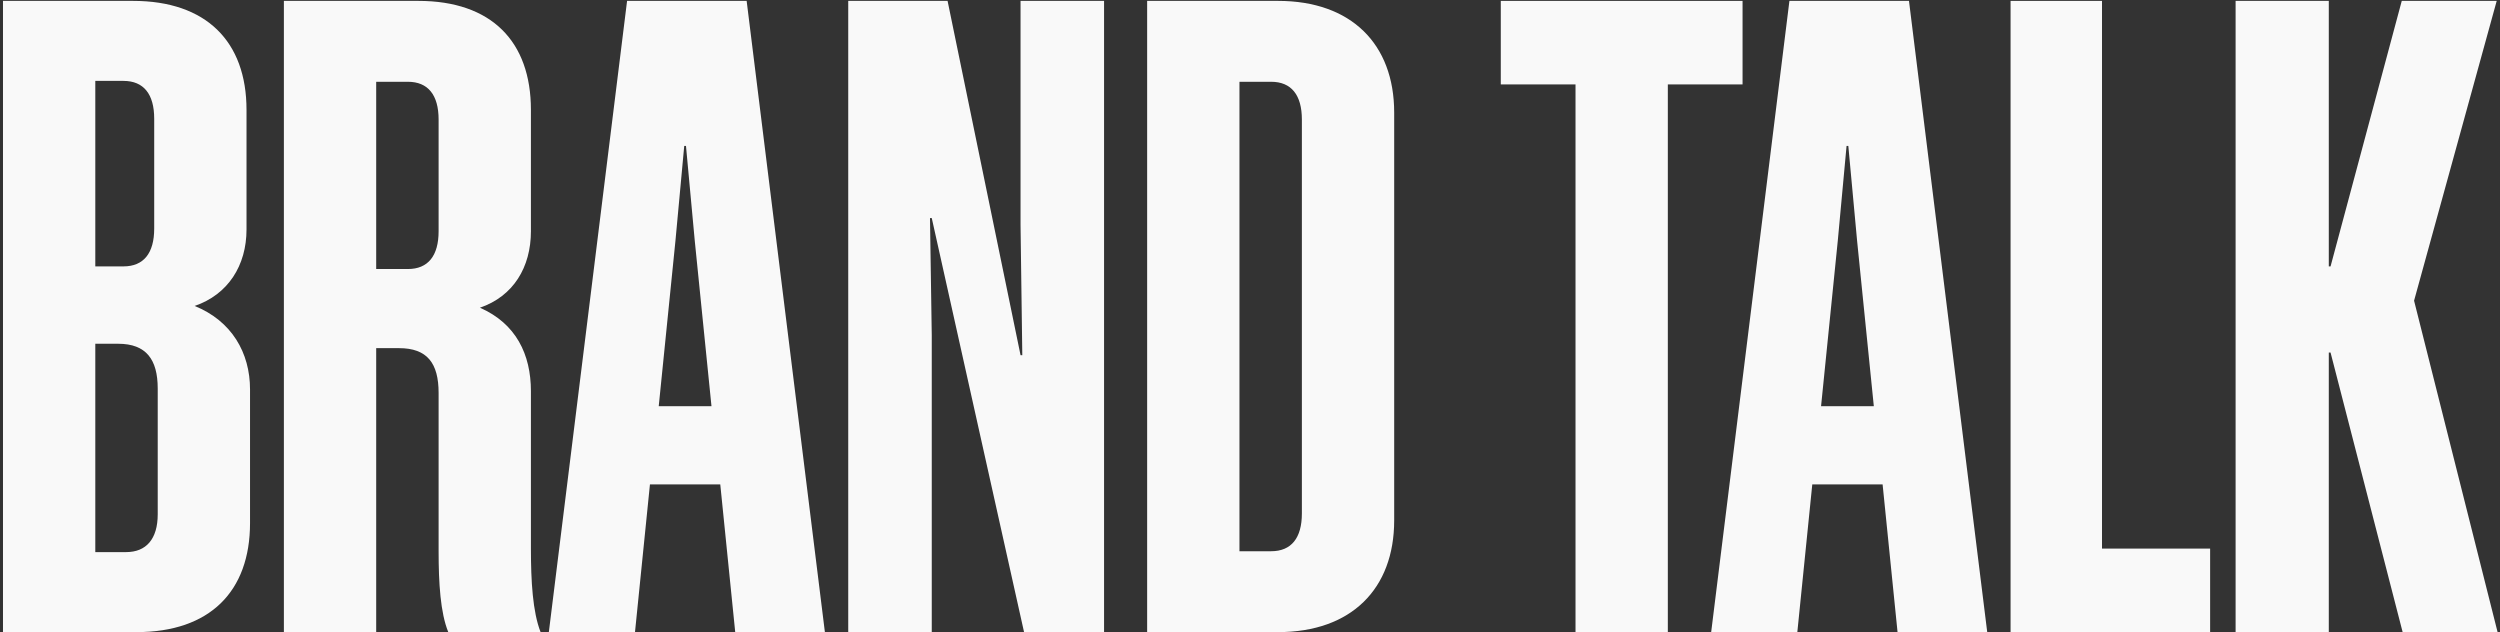 <svg width="791" height="200" viewBox="0 0 791 200" fill="none" xmlns="http://www.w3.org/2000/svg">
<rect x="0" y="0" width="791" height="200" fill="#333333" stroke="none"/>
<path d="M0.947 200V0.283H42.115C65.202 0.283 77.997 13.078 77.997 34.774V72.604C77.997 84.008 72.156 93.188 61.586 96.803C73.268 101.532 79.11 111.546 79.11 123.229V165.508C79.11 187.205 66.314 200 43.227 200H0.947ZM48.79 37.556C48.79 29.767 45.453 25.595 39.055 25.595H30.154V84.287H39.055C45.453 84.287 48.79 80.114 48.79 72.326V37.556ZM49.903 122.95C49.903 113.771 46.287 108.764 37.386 108.764H30.154V174.688H39.889C46.287 174.688 49.903 170.515 49.903 162.727V122.95Z" fill="#F9F9F9"/>
<path d="M126.259 110.155H119.027V200H89.82V0.283H132.378C155.465 0.283 167.982 13.078 167.982 34.774V73.16C167.982 84.565 162.419 93.744 151.849 97.36C163.254 102.367 167.982 112.102 167.982 123.785V173.575C167.982 183.867 168.539 193.602 171.042 200H141.836C139.332 193.881 138.776 184.423 138.776 174.41V124.341C138.776 114.884 135.16 110.155 126.259 110.155ZM138.776 37.834C138.776 30.046 135.438 25.873 129.04 25.873H119.027V85.121H129.04C135.438 85.121 138.776 80.949 138.776 73.16V37.834Z" fill="#F9F9F9"/>
<path d="M198.409 0.283H236.239L260.995 200H232.623L227.894 153.27H205.642L200.913 200H173.653L198.409 0.283ZM213.708 76.22L208.423 128.514H225.113L219.828 76.22L217.046 46.179H216.49L213.708 76.22Z" fill="#F9F9F9"/>
<path d="M294.806 68.988H294.249L294.806 105.983V200H268.381V0.283H299.812L322.9 112.38H323.456L322.9 71.213V0.283H349.324V200H324.012L294.806 68.988Z" fill="#F9F9F9"/>
<path d="M404.403 0.283C427.49 0.283 441.12 13.913 441.12 35.609V164.674C441.12 186.37 427.49 200 404.403 200H362.958V0.283H404.403ZM402.178 25.873H392.164V174.41H402.178C408.576 174.41 411.914 170.237 411.914 162.449V37.834C411.914 30.046 408.576 25.873 402.178 25.873Z" fill="#F9F9F9"/>
<path d="M551.343 26.708H527.7V200H498.493V26.708H474.85V0.283H551.343V26.708Z" fill="#F9F9F9"/>
<path d="M566.172 0.283H604.001L628.757 200H600.385L595.656 153.27H573.404L568.675 200H541.416L566.172 0.283ZM581.47 76.22L576.185 128.514H592.875L587.59 76.22L584.808 46.179H584.252L581.47 76.22Z" fill="#F9F9F9"/>
<path d="M636.143 0.283H665.071V173.575H699.284V200H636.143V0.283Z" fill="#F9F9F9"/>
<path d="M760.196 200L737.387 111.546H736.831V200H707.346V0.283H736.831V84.287H737.387L759.918 0.283H789.959L763.812 95.135L790.237 200H760.196Z" fill="#F9F9F9"/>
</svg>

